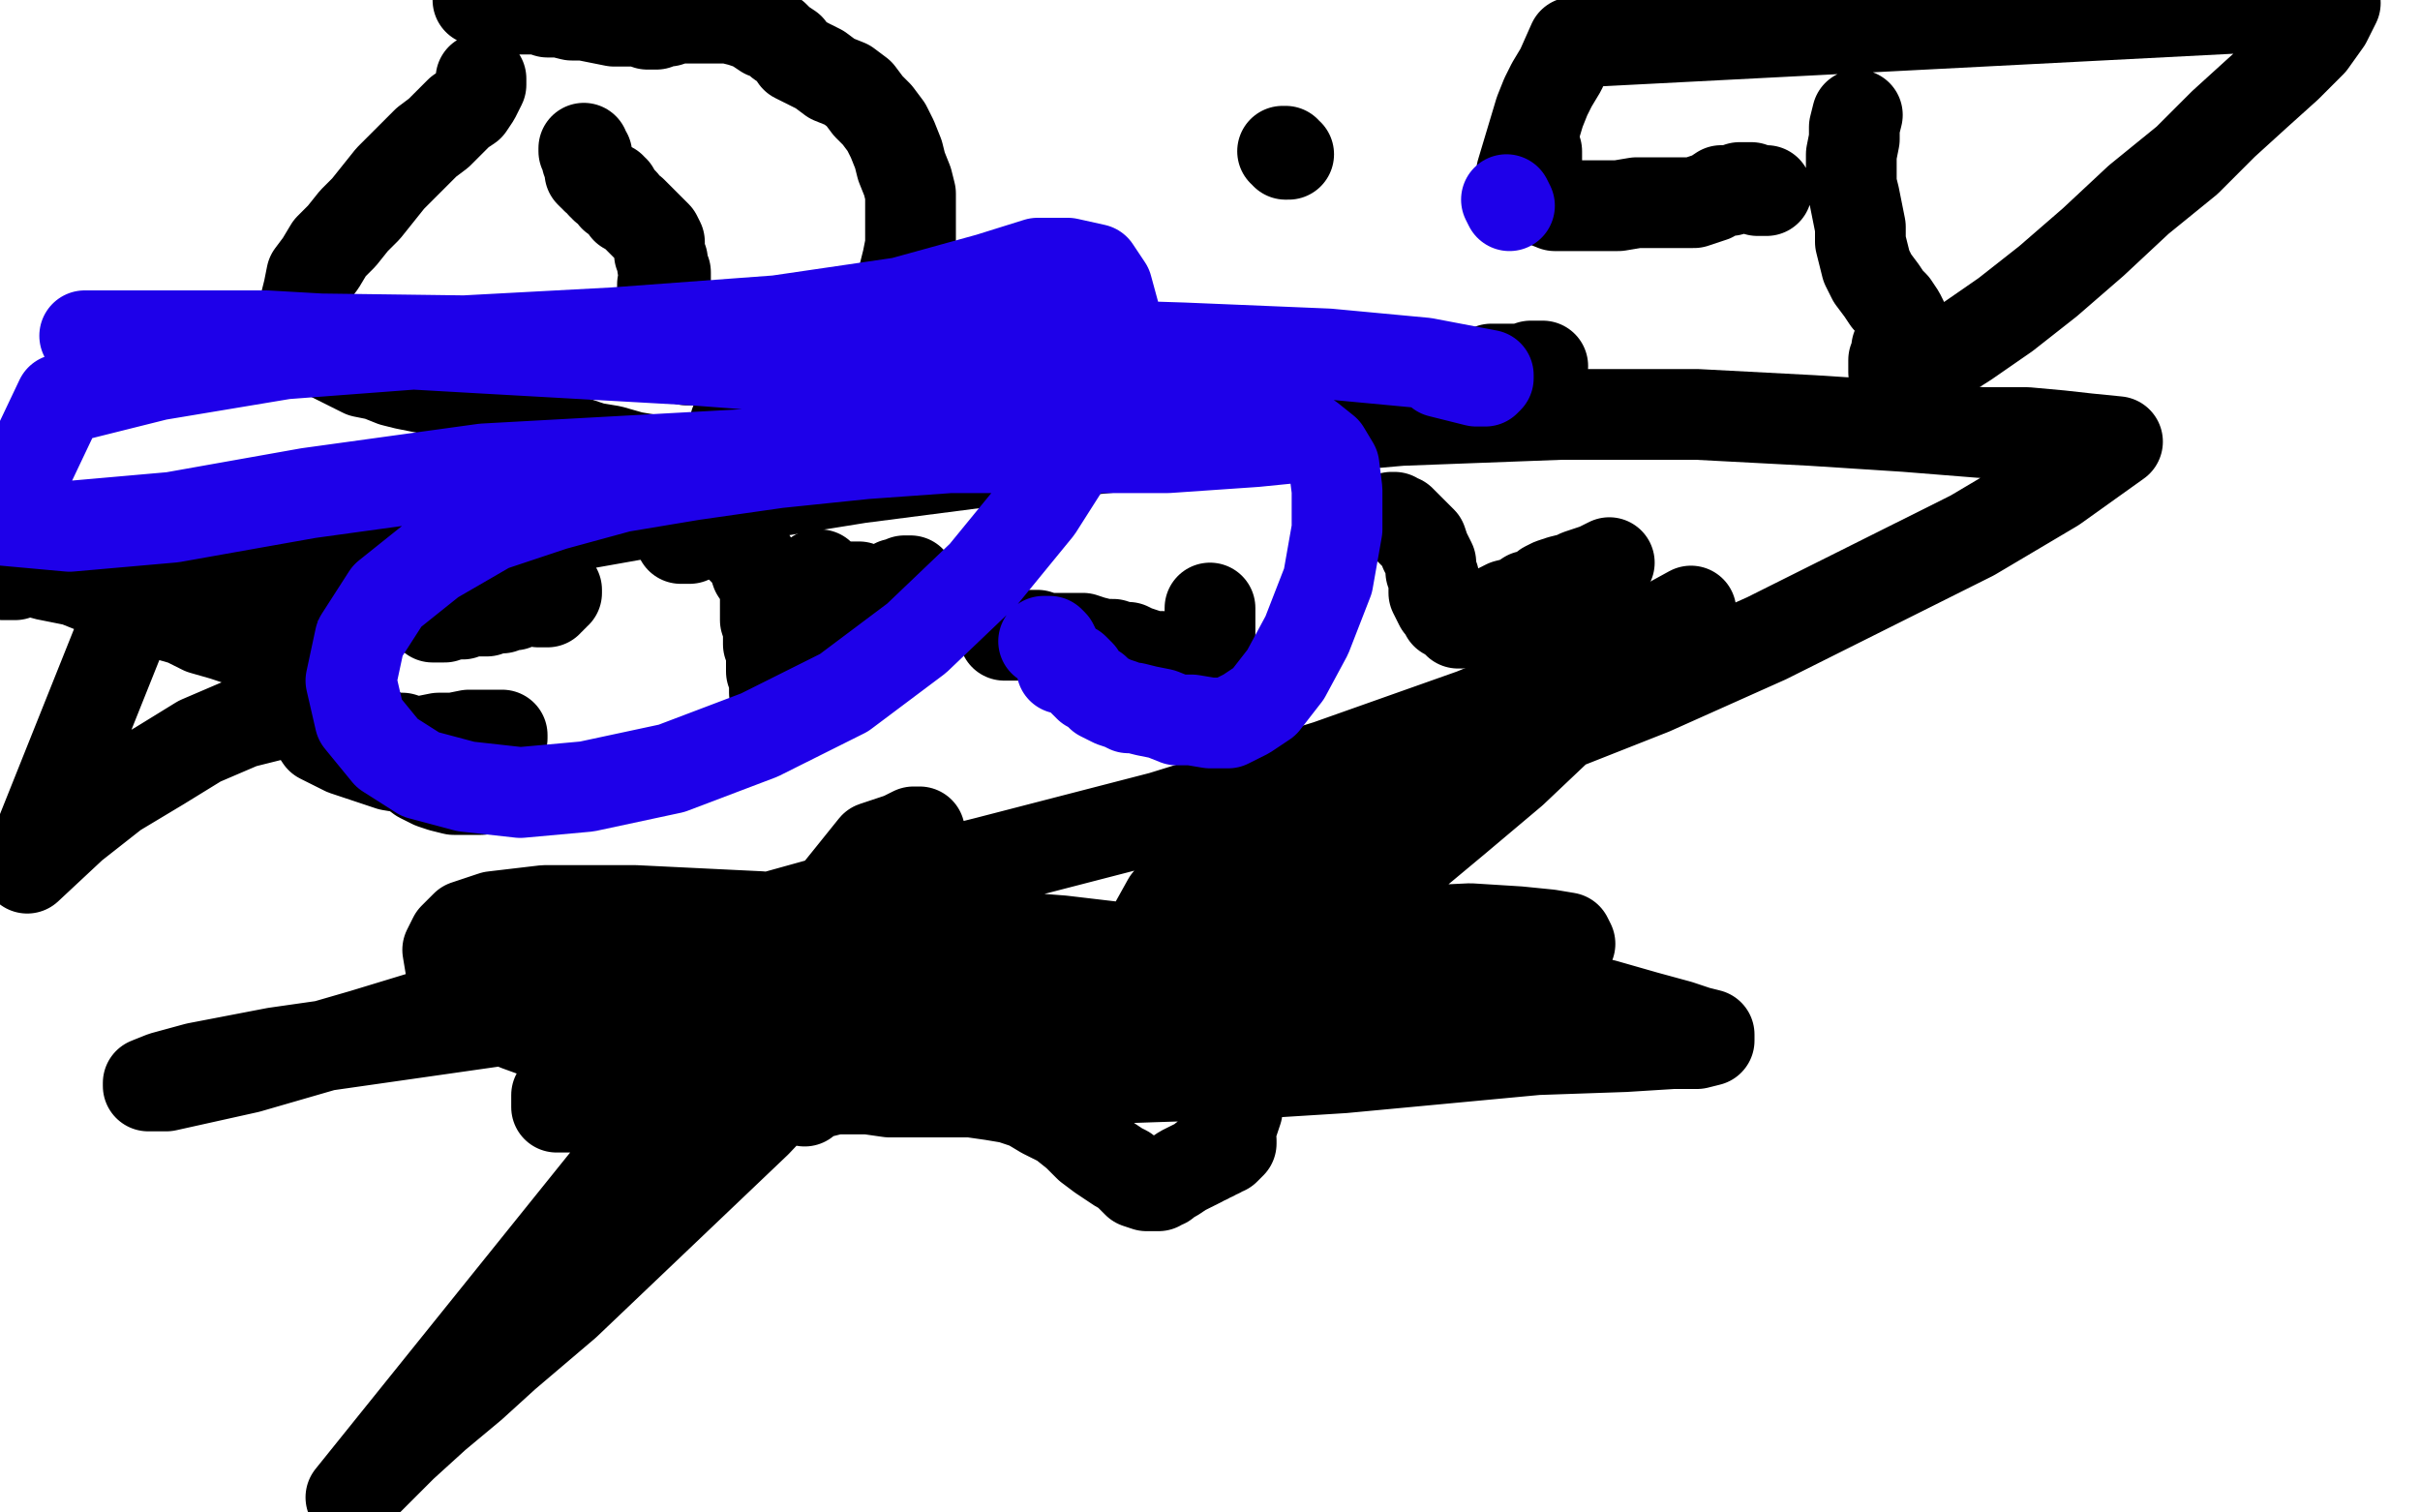 <?xml version="1.0" standalone="no"?>
<!DOCTYPE svg PUBLIC "-//W3C//DTD SVG 1.1//EN"
"http://www.w3.org/Graphics/SVG/1.1/DTD/svg11.dtd">

<svg width="800" height="500" version="1.1" xmlns="http://www.w3.org/2000/svg" xmlns:xlink="http://www.w3.org/1999/xlink" style="stroke-antialiasing: false"><desc>This SVG has been created on https://colorillo.com/</desc><rect x='0' y='0' width='800' height='500' style='fill: rgb(255,255,255); stroke-width:0' /><polyline points="193,49 193,50 193,50 194,51 194,51 194,53 194,53 195,55 195,55 195,56 195,56 195,57 195,57 196,58 196,58 197,58 197,58 197,59 198,59 199,60 199,61 200,61 200,62 201,62 202,62 202,63 203,63 203,64 203,65 204,65 205,66 206,67 207,69 209,70 210,71 212,73 213,74 215,76 216,77 217,78 218,80 218,82 218,84 219,86 219,88 220,90 220,92 220,93 219,94 219,95 219,96 219,97 219,98 219,99 220,100 220,101 220,102 221,102 221,103 221,104 221,105 222,105 222,106 222,107 222,108 223,108 223,109 223,110 224,111 224,112 224,113 225,114 225,115 226,116 226,117 226,118 227,118 227,119 228,119 229,119" style="fill: none; stroke: #000000; stroke-width: 30; stroke-linejoin: round; stroke-linecap: round; stroke-antialiasing: false; stroke-antialias: 0; opacity: 1.0"/>
<polyline points="159,26 159,28 159,28 158,30 158,30 157,32 157,32 155,35 155,35 152,37 152,37 149,40 149,40 145,44 145,44 141,47 141,47 137,51 137,51 133,55 129,59 125,64 121,69 117,73 113,78 109,82 106,87 103,91 102,96 101,100 100,104 101,108 102,111 105,114 108,117 112,119 116,121 120,123 125,124 130,126 134,127 139,128 144,129 148,131 153,132 157,134 162,136 166,137 171,139 175,141 180,143 185,145 190,146 196,148 202,149 209,151 215,152 221,152 228,152 233,153 237,153 241,153 246,153 250,153 254,153 258,153 262,152 267,151 272,150 278,148 283,146 288,144 290,142 292,139 293,137 294,134 295,130 295,126 296,122 296,118 297,113 297,108 298,103 298,99 298,94 299,90 300,86 301,81 301,77 301,73 301,68 301,64 300,60 298,55 297,51 295,46 293,42 290,38 287,35 284,31 280,28 275,26 271,23 267,21 263,19 261,16 258,14 256,12 253,11 250,9 248,8 245,7 241,6 237,6 233,6 228,6 224,6 221,7 218,7 217,8 216,8 215,8 214,8 212,7 210,7 206,7 203,7 198,6 193,5 189,5 185,4 181,4 178,3 174,3 171,3 169,2 167,2 165,1 163,1 160,0 158,0" style="fill: none; stroke: #000000; stroke-width: 30; stroke-linejoin: round; stroke-linecap: round; stroke-antialiasing: false; stroke-antialias: 0; opacity: 1.0"/>
<polyline points="281,112 280,112 280,112 279,112 279,112 278,112 278,112 277,112 277,112 257,110 257,111 257,112 257,114 257,116 257,119 257,122 257,126 257,131 257,136 257,140 257,143 257,145 257,147 257,148 257,149 257,150 258,150 258,151 257,151 257,150 256,149 255,149 255,148 254,148 253,148 252,148 251,149 250,149 249,149 248,149 247,149 246,149 245,149 244,149 243,149 242,149 242,148 242,147 242,146 242,145 243,144 243,143" style="fill: none; stroke: #000000; stroke-width: 30; stroke-linejoin: round; stroke-linecap: round; stroke-antialiasing: false; stroke-antialias: 0; opacity: 1.0"/>
<polyline points="243,140 244,139 244,139 244,138 244,138 245,138 245,138 247,137 247,137 248,136" style="fill: none; stroke: #000000; stroke-width: 30; stroke-linejoin: round; stroke-linecap: round; stroke-antialiasing: false; stroke-antialias: 0; opacity: 1.0"/>
<polyline points="275,135 276,134 276,134 276,133 276,133 277,131 277,131 233,174 232,175 230,176 229,177 228,178 227,178 226,178 225,178 225,177 225,176 225,175 225,174 225,172 225,171 225,169 226,168 226,166 226,165 226,163 227,162 227,160 228,158 228,157 229,156 229,154 229,153 230,152 231,152 231,153 232,154 232,155 232,156 232,157 232,159 232,160 232,162 232,163 232,164 232,165 232,166 232,167 232,168 232,169 232,170 232,171" style="fill: none; stroke: #000000; stroke-width: 30; stroke-linejoin: round; stroke-linecap: round; stroke-antialiasing: false; stroke-antialias: 0; opacity: 1.0"/>
<polyline points="234,173 235,173 235,173 236,173 236,173 237,174 237,174 238,175 238,175 239,176 239,176 241,177 241,177 243,179 245,181 247,183 249,186 250,189 252,192 253,195 253,197 253,200 253,202 253,205 254,208 254,210 254,213 255,215 255,217 255,219 255,222 256,224 256,227 256,229 257,231 257,232 257,233 257,234 256,235 256,237 255,238 301,192 300,192 299,192 299,193 298,193 297,193 296,193 296,194 295,194 295,195 294,195 293,195 292,195 291,195 289,195 286,195 284,194 282,194 279,194 278,194 277,194 276,194 275,194 274,194 273,194 272,193 271,193 270,193 269,193 269,192 268,192 269,192 269,191 270,191 270,190 271,190 271,191 272,191 272,192 272,191 272,191" style="fill: none; stroke: #000000; stroke-width: 30; stroke-linejoin: round; stroke-linecap: round; stroke-antialiasing: false; stroke-antialias: 0; opacity: 1.0"/>
<polyline points="177,159 176,159 176,159 176,160 176,160 175,160 175,160 174,161 174,161 173,162 173,162 172,163 172,163 171,163 171,163 169,165 168,166 167,167 165,169 164,170 163,171 161,172 161,174 160,175 159,177 158,178 156,179 155,181 155,183 154,184 153,186 152,187 150,188 149,190 149,192 148,193 147,194 146,195 145,197 144,198 144,199 144,201 143,202 143,203 143,204 145,204 146,204 147,204 147,203 148,203 149,203 151,203 152,203 153,203 155,202 156,202 159,202 161,202 162,201 163,201 164,201 165,201 166,201 167,200 168,200 169,200 170,200 170,199 171,199 172,199 173,198 174,197 175,197 176,197 177,196 178,196 179,195 180,195 181,194 182,194 182,195 183,195 184,195 184,196 183,196 183,197 182,197 182,198 181,198 181,199 180,199 179,199 178,199 178,198" style="fill: none; stroke: #000000; stroke-width: 30; stroke-linejoin: round; stroke-linecap: round; stroke-antialiasing: false; stroke-antialias: 0; opacity: 1.0"/>
<polyline points="179,197 179,197" style="fill: none; stroke: #000000; stroke-width: 30; stroke-linejoin: round; stroke-linecap: round; stroke-antialiasing: false; stroke-antialias: 0; opacity: 1.0"/>
<polyline points="424,50 425,50 425,50 425,51 425,51 426,51" style="fill: none; stroke: #000000; stroke-width: 30; stroke-linejoin: round; stroke-linecap: round; stroke-antialiasing: false; stroke-antialias: 0; opacity: 1.0"/>
<polyline points="508,54 508,53 508,53 508,52 508,52 508,51 508,51 508,50 508,50" style="fill: none; stroke: #000000; stroke-width: 30; stroke-linejoin: round; stroke-linecap: round; stroke-antialiasing: false; stroke-antialias: 0; opacity: 1.0"/>
<polyline points="375,123 375,122 375,122" style="fill: none; stroke: #000000; stroke-width: 30; stroke-linejoin: round; stroke-linecap: round; stroke-antialiasing: false; stroke-antialias: 0; opacity: 1.0"/>
<polyline points="382,125 382,126 382,126 383,127 384,127 385,127 386,128 387,128 387,129 388,129 389,130 390,131 391,131 392,131 393,131 393,132 394,132 395,132 396,132 397,132 397,133 398,133 399,133 400,133 401,133 402,134 403,134 404,134 405,134" style="fill: none; stroke: #000000; stroke-width: 30; stroke-linejoin: round; stroke-linecap: round; stroke-antialiasing: false; stroke-antialias: 0; opacity: 1.0"/>
<polyline points="406,136 406,137 406,137 407,137 407,137 408,137 408,137 409,136 409,136 409,137 409,137 410,137 410,137 411,137 412,138 413,138 414,138 415,138 416,138 417,138 417,139 418,139 419,139 420,139 421,139 422,139 423,139 425,139 426,139 428,139 429,139 430,139 432,139 433,139 434,138 435,138 437,138 439,138 441,137 443,137 445,137 446,137 448,136 449,136 451,136 454,136 456,136 458,136 460,136 461,136 463,136 464,136 465,136 465,135 466,135 467,135 468,135 468,134 469,134 470,134 471,133 472,133 473,132 474,132 475,131 476,130 477,129 478,129 478,128 479,127 480,127 481,126 481,125 482,125 483,125 483,124 484,124 485,124 486,123 487,123 488,123 489,123 490,123 491,123 493,122 494,122 495,122 496,122 497,122 500,122 503,122 506,121 510,121" style="fill: none; stroke: #000000; stroke-width: 30; stroke-linejoin: round; stroke-linecap: round; stroke-antialiasing: false; stroke-antialias: 0; opacity: 1.0"/>
<polyline points="460,171 461,171 461,171 462,172 462,172 463,172 463,172 464,173 464,173 465,174 465,174 466,175 466,175 467,176 467,176 468,177 468,177 470,179 470,179 471,182 471,182 472,184 473,186 473,189 474,191 474,194 474,196 475,198 476,200 477,201 478,203 480,204 481,205 482,206 483,206 484,205 485,205 486,205 488,204 491,203 494,202 498,200 502,199 505,197 509,196 511,194 513,193 516,192 520,191 522,190 525,189 528,188 530,187 532,186" style="fill: none; stroke: #000000; stroke-width: 30; stroke-linejoin: round; stroke-linecap: round; stroke-antialiasing: false; stroke-antialias: 0; opacity: 1.0"/>
<polyline points="400,201 400,202 400,202 400,203 400,203 400,204 400,204 400,206 400,206 400,207 400,207 400,209 400,209 400,210 400,210 400,212 400,212 399,213 399,213 399,214 398,216 398,217 398,218 397,219 397,220 397,221 397,222 396,223" style="fill: none; stroke: #000000; stroke-width: 30; stroke-linejoin: round; stroke-linecap: round; stroke-antialiasing: false; stroke-antialias: 0; opacity: 1.0"/>
<polyline points="390,219 389,218 389,218 388,218 388,218 387,218 387,218 384,217 384,217 381,217 381,217 378,216 378,216 375,215 375,215 373,214 373,214 371,214 371,214 368,213 368,213 365,213 361,212 358,211 355,211 352,211 349,211 346,211 343,210 340,210 338,210 335,210 334,210 333,210 332,210" style="fill: none; stroke: #000000; stroke-width: 30; stroke-linejoin: round; stroke-linecap: round; stroke-antialiasing: false; stroke-antialias: 0; opacity: 1.0"/>
<polyline points="614,38 613,42 613,42 613,46 613,46 612,51 612,51 612,56 612,56 612,61 612,61 613,65 613,65 614,70 614,70 615,75 615,75 615,80 615,80 616,84 617,88 619,92 622,96 624,99 626,101 628,104 629,106 629,109 628,112 628,114 627,115 627,117 626,119 626,121 626,123 627,124 628,124 629,124 633,123 639,120 650,113 663,104 677,93 692,80 707,66 723,53 735,41 746,31 756,22 764,14 769,7 772,1 520,14 516,23 513,28 511,32 509,37 503,57 505,64 509,66 514,68 521,68 528,68 535,68 541,67 547,67 552,67 556,67 560,67 563,66 566,65 569,63 572,63 575,62 577,62 579,62 581,63 583,63 584,63" style="fill: none; stroke: #000000; stroke-width: 30; stroke-linejoin: round; stroke-linecap: round; stroke-antialiasing: false; stroke-antialias: 0; opacity: 1.0"/>
<polyline points="288,294 292,292 292,292 297,291 297,291 303,289 303,289 309,287 309,287 315,286 315,286 320,287 320,287 322,290 322,290 322,295 322,295 321,302 321,302 316,311 309,320 299,328 285,338 268,352 250,371 229,391 208,411 187,431 167,448 156,458 150,463 144,468 133,478 124,487 116,495 289,280 292,279 295,278 298,277 300,276 302,275 303,275 304,275 304,276 303,277 302,279 300,280 299,281 299,283 298,284 298,285 298,287 297,288 297,289 296,290 295,290 294,290 293,290 292,289 291,289 290,289 289,289 290,289 290,288 290,289 290,290 291,290 292,291 294,292 295,293 297,294 298,295 299,297 300,298 300,300 299,302 299,304 298,306 298,307 298,309 298,310 299,312 300,314 300,316 301,318 301,320 302,323 302,325 302,327 301,328 301,329 300,330 299,330 298,330 297,330 296,329 295,328 293,327 292,325 291,323 290,321 290,320 289,321 289,320 288,319 288,318 287,317 286,316 285,315 284,316 284,317 284,318 284,319 284,320 283,321 283,322 282,322 282,323 281,323 281,324 279,326 277,327 274,328 272,330 270,331 267,331 265,332 263,333 262,334 260,334 259,336 258,337 257,339 256,341 256,342 256,344 256,345 256,346 255,346 254,347 253,348 252,348 251,348 250,348 250,347 249,346 247,345 246,344 245,343 244,342 242,342 239,343 236,344 233,345 229,346 225,347 220,348 215,349 209,350 204,351 200,352 196,354 193,356 191,358 189,359 187,360 186,360 186,361 185,361 184,362 184,363 184,364 184,365 184,366 186,366 189,366 196,366 202,365 209,363 214,362 220,360 224,358 228,356 232,354 235,352 238,350 241,348 243,347 246,346 248,345 249,344 250,344 251,344 252,344 253,344 254,344 255,344 256,345 258,347 259,350 261,353 263,357 265,360 265,362 266,363 266,364 267,363 268,362 269,361 272,361 276,360 281,360 287,360 294,361 301,361 307,361 314,361 321,361 328,362 334,363 340,365 345,368 351,371 356,375 360,379 364,382 367,384 370,386 372,387 374,389 376,391 379,392 381,392 383,392 384,391 385,391 386,390 388,389 391,387 393,386 395,385 397,384 398,383 399,383 400,382 401,382 402,381 403,381 404,380 405,380 406,379 407,378 407,377 406,377 406,376 406,375 406,374 407,373 408,370 409,367 409,364 410,360 410,357 411,353 411,350 411,346 411,342 409,338 406,335 402,331 397,329 390,327 381,325 370,324 357,323 343,321 328,320 312,318 296,316 282,316 272,316 265,318 258,321 254,324 251,328 250,332 250,337 253,342 259,347 268,351 280,354 294,357 310,358 328,358 352,357 381,356 412,355 444,353 476,350 508,347 537,346 553,345 561,345 565,344 565,342 561,341 555,339 544,336 530,332 514,329 487,326 450,322 402,317 351,311 299,307 251,303 210,301 180,301 163,303 154,306 150,310 148,314 149,320 153,326 161,333 171,339 182,343 195,346 212,348 238,350 270,350 309,348 352,344 385,340 411,336 438,331 473,324 502,318 514,315 519,312 518,310 512,309 502,308 486,307 465,308 439,310 406,314 363,319 314,323 263,328 214,332 168,337 126,343 91,348 65,353 54,356 49,358 49,359 55,359 82,353 120,342 166,328 216,314 270,299 326,285 384,270 439,253 487,236 528,219 559,202 539,220 519,237 500,255 481,271 463,286 443,299 424,308 407,313 396,315 388,315 384,312 381,307 386,298 406,284 436,270 471,257 508,243 546,228 584,211 620,193 652,177 679,161 700,146 690,145 681,144 670,143 655,143 630,141 599,139 561,137 516,137 463,139 406,144 346,150 284,158 222,168 160,179 100,191 43,202 9,287 24,273 38,262 53,253 66,245 80,239 92,236 102,236 110,237 116,239 121,241 125,242 129,244 133,244 136,245 140,245 145,244 150,244 155,243 159,243 163,243 166,243 166,244 164,245 162,248 160,250 159,251 158,252 158,253 158,254 159,256 159,257 160,258 160,259 160,260 159,261 157,261 154,261 150,261 146,260 143,259 139,257 135,254 129,253 126,252 120,250 114,248 110,246 106,244 104,241 102,238 101,235 101,232 102,228 102,225 102,222 99,219 93,217 87,215 80,212 74,210 67,208 61,205 54,203 48,200 42,198 36,196 30,194 25,192 20,191 15,190 12,189 8,189 5,190 1,190" style="fill: none; stroke: #000000; stroke-width: 30; stroke-linejoin: round; stroke-linecap: round; stroke-antialiasing: false; stroke-antialias: 0; opacity: 1.0"/>
<polyline points="345,212 346,212 346,212 347,212 347,212 348,213 348,213 349,215 349,215 349,216 349,216 350,218 351,220 351,221 352,221 353,221 354,221 355,221 356,222 357,223 358,225 360,227 362,228 364,230 366,231 368,232 371,233 373,234 375,234 379,235 384,236 389,238 394,238 400,239 406,239 412,236 418,232 425,223 432,210 439,192 442,175 442,162 441,154 438,149 433,145 425,143 416,142 403,142 386,143 365,144 341,146 314,148 286,150 257,153 229,157 205,161 183,167 162,174 143,185 128,197 119,211 116,225 119,238 128,249 139,256 154,260 172,262 194,260 222,254 251,243 279,229 303,211 325,190 343,168 357,146 366,125 369,106 366,95 362,89 353,87 343,87 327,92 298,100 257,106 203,110 147,113 94,117 52,124 20,132 1,172 23,174 57,171 102,163 160,155 287,148 343,148 386,148 415,146 425,145 429,144 429,143 427,141 421,139 412,136 400,133 380,130 345,128 295,124 229,119 158,115 88,111 28,111 256,114 328,113 391,115 439,117 471,120 492,124 492,125 491,126 488,126 484,125 476,123" style="fill: none; stroke: #1e00e9; stroke-width: 30; stroke-linejoin: round; stroke-linecap: round; stroke-antialiasing: false; stroke-antialias: 0; opacity: 1.0"/>
<polyline points="499,68 498,66 498,66" style="fill: none; stroke: #1e00e9; stroke-width: 30; stroke-linejoin: round; stroke-linecap: round; stroke-antialiasing: false; stroke-antialias: 0; opacity: 1.0"/>
</svg>
